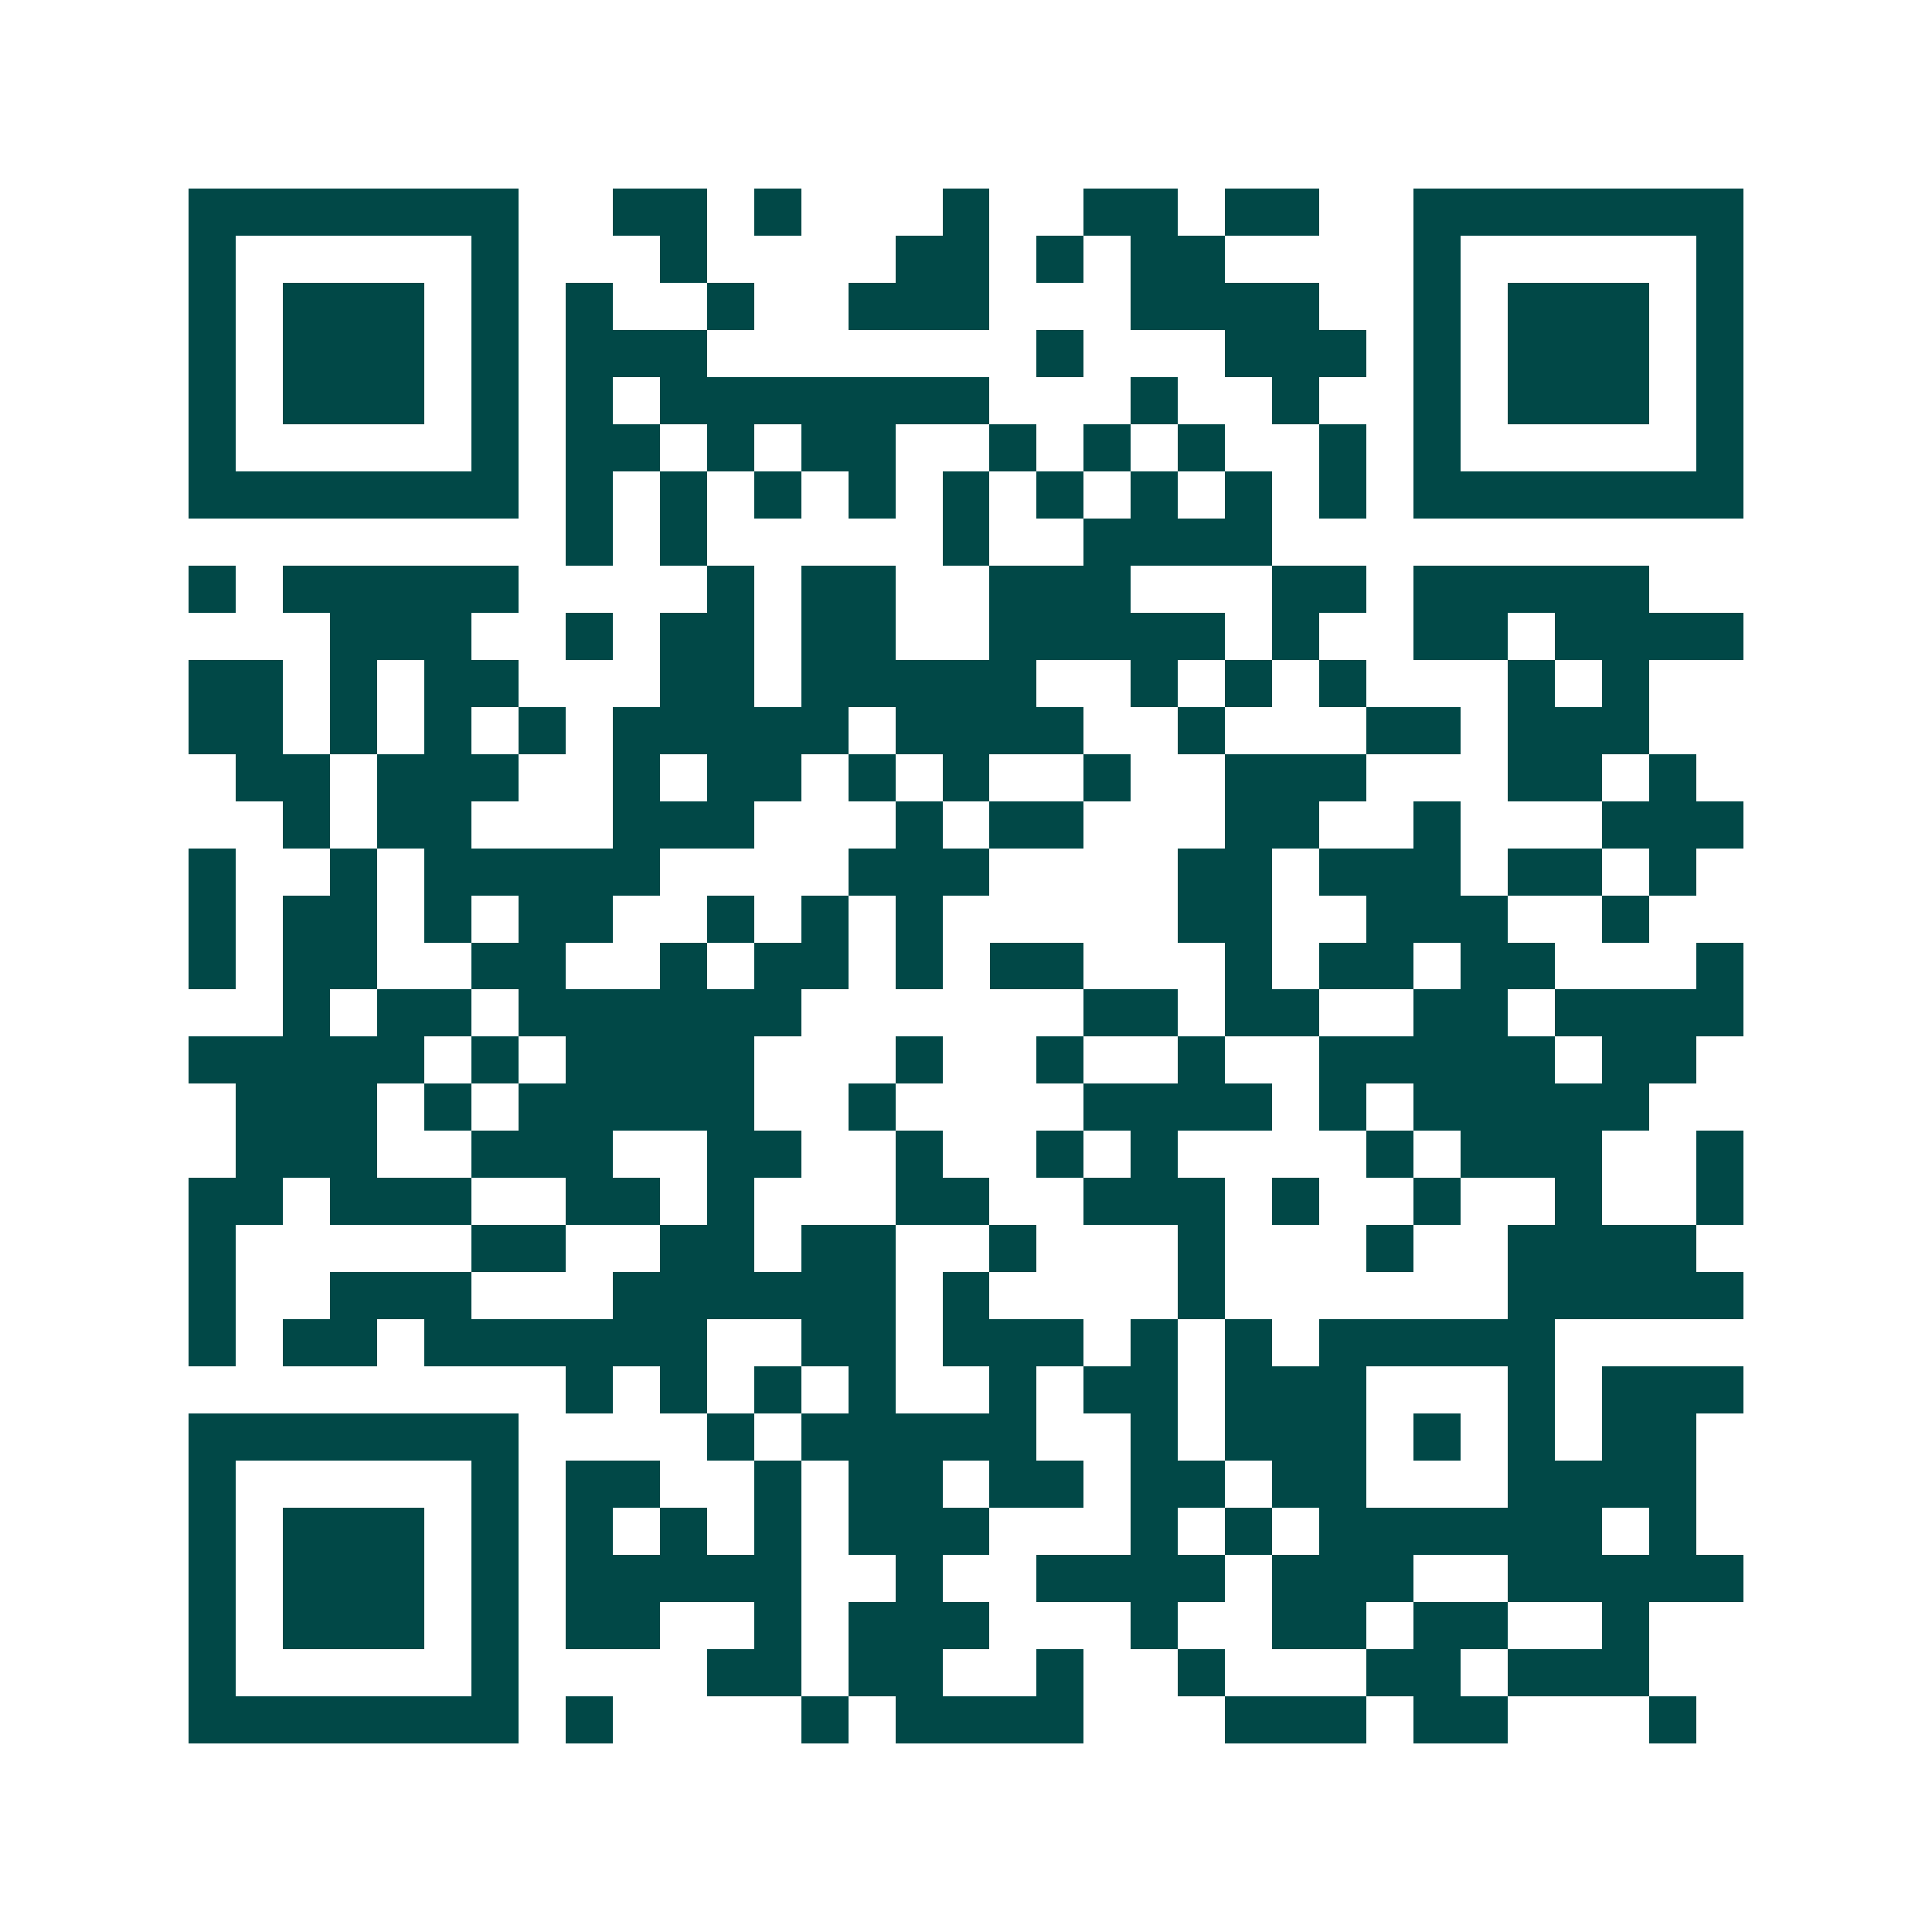 <svg xmlns="http://www.w3.org/2000/svg" width="200" height="200" viewBox="0 0 41 41" shape-rendering="crispEdges"><path fill="#ffffff" d="M0 0h41v41H0z"/><path stroke="#014847" d="M4 4.5h7m2 0h2m1 0h1m3 0h1m2 0h2m1 0h2m2 0h7M4 5.5h1m5 0h1m3 0h1m4 0h2m1 0h1m1 0h2m4 0h1m5 0h1M4 6.5h1m1 0h3m1 0h1m1 0h1m2 0h1m2 0h3m3 0h4m2 0h1m1 0h3m1 0h1M4 7.5h1m1 0h3m1 0h1m1 0h3m7 0h1m3 0h3m1 0h1m1 0h3m1 0h1M4 8.5h1m1 0h3m1 0h1m1 0h1m1 0h7m3 0h1m2 0h1m2 0h1m1 0h3m1 0h1M4 9.5h1m5 0h1m1 0h2m1 0h1m1 0h2m2 0h1m1 0h1m1 0h1m2 0h1m1 0h1m5 0h1M4 10.5h7m1 0h1m1 0h1m1 0h1m1 0h1m1 0h1m1 0h1m1 0h1m1 0h1m1 0h1m1 0h7M12 11.5h1m1 0h1m5 0h1m2 0h4M4 12.5h1m1 0h5m4 0h1m1 0h2m2 0h3m3 0h2m1 0h5M7 13.5h3m2 0h1m1 0h2m1 0h2m2 0h5m1 0h1m2 0h2m1 0h4M4 14.5h2m1 0h1m1 0h2m3 0h2m1 0h5m2 0h1m1 0h1m1 0h1m3 0h1m1 0h1M4 15.5h2m1 0h1m1 0h1m1 0h1m1 0h5m1 0h4m2 0h1m3 0h2m1 0h3M5 16.5h2m1 0h3m2 0h1m1 0h2m1 0h1m1 0h1m2 0h1m2 0h3m3 0h2m1 0h1M6 17.5h1m1 0h2m3 0h3m3 0h1m1 0h2m3 0h2m2 0h1m3 0h3M4 18.5h1m2 0h1m1 0h5m4 0h3m4 0h2m1 0h3m1 0h2m1 0h1M4 19.5h1m1 0h2m1 0h1m1 0h2m2 0h1m1 0h1m1 0h1m5 0h2m2 0h3m2 0h1M4 20.5h1m1 0h2m2 0h2m2 0h1m1 0h2m1 0h1m1 0h2m3 0h1m1 0h2m1 0h2m3 0h1M6 21.5h1m1 0h2m1 0h6m6 0h2m1 0h2m2 0h2m1 0h4M4 22.5h5m1 0h1m1 0h4m3 0h1m2 0h1m2 0h1m2 0h5m1 0h2M5 23.5h3m1 0h1m1 0h5m2 0h1m4 0h4m1 0h1m1 0h5M5 24.5h3m2 0h3m2 0h2m2 0h1m2 0h1m1 0h1m4 0h1m1 0h3m2 0h1M4 25.5h2m1 0h3m2 0h2m1 0h1m3 0h2m2 0h3m1 0h1m2 0h1m2 0h1m2 0h1M4 26.5h1m5 0h2m2 0h2m1 0h2m2 0h1m3 0h1m3 0h1m2 0h4M4 27.5h1m2 0h3m3 0h6m1 0h1m4 0h1m6 0h5M4 28.5h1m1 0h2m1 0h6m2 0h2m1 0h3m1 0h1m1 0h1m1 0h5M12 29.5h1m1 0h1m1 0h1m1 0h1m2 0h1m1 0h2m1 0h3m3 0h1m1 0h3M4 30.5h7m4 0h1m1 0h5m2 0h1m1 0h3m1 0h1m1 0h1m1 0h2M4 31.5h1m5 0h1m1 0h2m2 0h1m1 0h2m1 0h2m1 0h2m1 0h2m3 0h4M4 32.5h1m1 0h3m1 0h1m1 0h1m1 0h1m1 0h1m1 0h3m3 0h1m1 0h1m1 0h6m1 0h1M4 33.5h1m1 0h3m1 0h1m1 0h5m2 0h1m2 0h4m1 0h3m2 0h5M4 34.5h1m1 0h3m1 0h1m1 0h2m2 0h1m1 0h3m3 0h1m2 0h2m1 0h2m2 0h1M4 35.5h1m5 0h1m4 0h2m1 0h2m2 0h1m2 0h1m3 0h2m1 0h3M4 36.5h7m1 0h1m4 0h1m1 0h4m3 0h3m1 0h2m3 0h1"/></svg>
